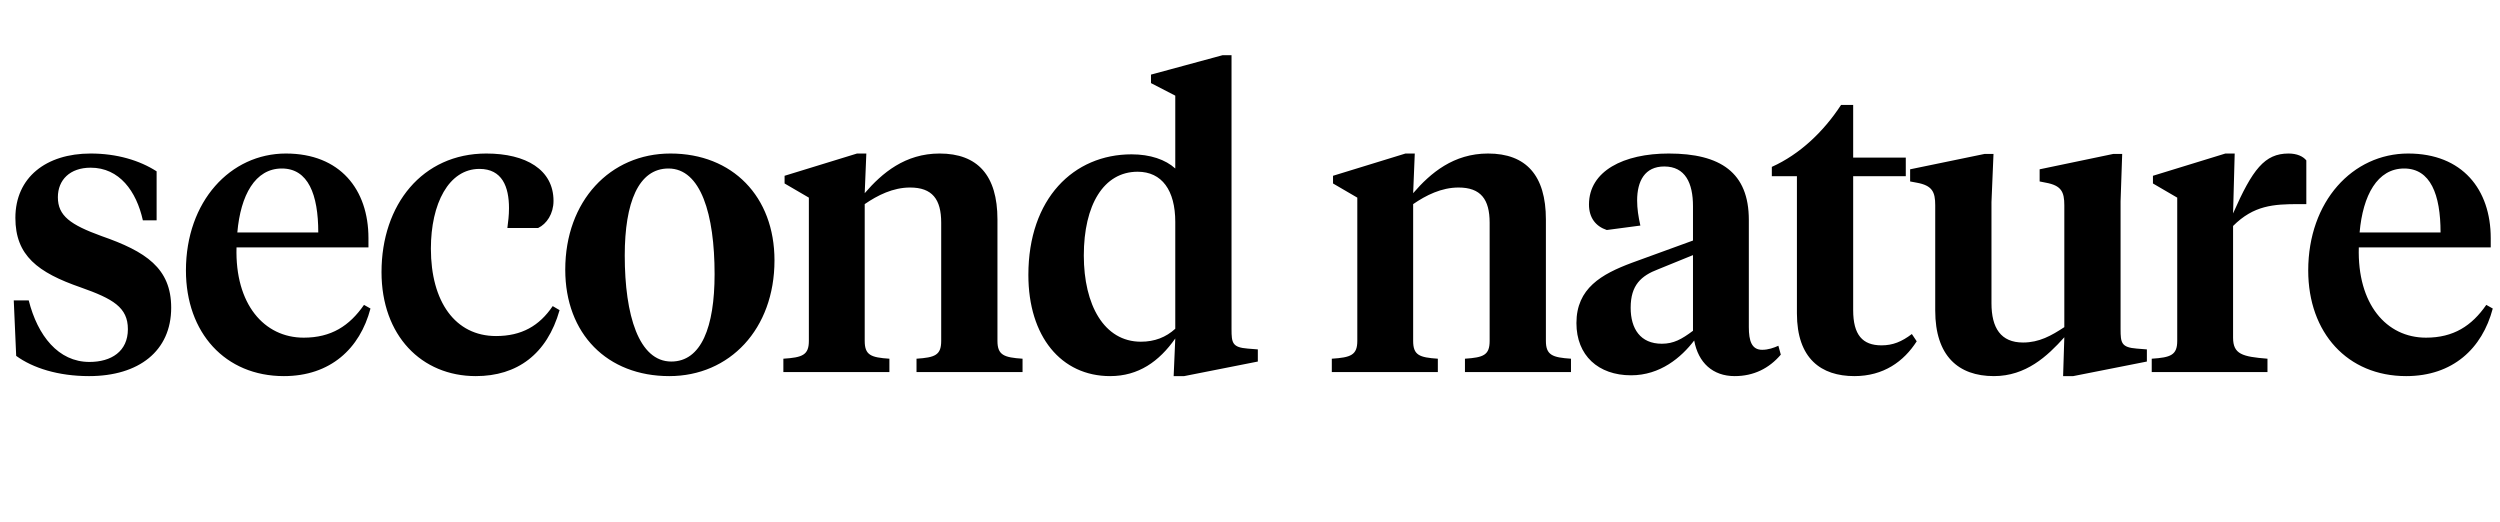 <svg width="383" height="80" viewBox="0 0 383 80" fill="none" xmlns="http://www.w3.org/2000/svg">
<path d="M13.64 57.62C8.928 57.62 5.022 56.38 2.48 54.52L2.108 46.026H4.402C5.766 51.42 8.928 55.45 13.702 55.45C17.05 55.45 19.592 53.838 19.592 50.428C19.592 47.08 17.298 45.778 12.4 44.042C5.766 41.748 2.356 39.144 2.356 33.378C2.356 27.178 7.068 23.52 13.888 23.52C17.918 23.52 21.39 24.574 23.994 26.248V33.75H21.886C20.894 29.286 18.29 25.69 13.888 25.69C10.726 25.69 8.866 27.55 8.866 30.216C8.866 33.068 10.788 34.432 15.562 36.168C22.32 38.524 26.226 41.066 26.226 47.142C26.226 53.776 21.266 57.62 13.64 57.62ZM43.799 23.52C52.107 23.52 56.447 29.038 56.447 36.478V37.904H36.235C35.987 46.584 40.451 51.73 46.527 51.73C50.743 51.73 53.533 49.932 55.765 46.708L56.757 47.266C55.145 53.404 50.619 57.62 43.489 57.62C34.499 57.62 28.485 50.986 28.485 41.438C28.485 30.836 35.305 23.52 43.799 23.52ZM43.179 25.814C39.087 25.814 36.855 29.906 36.359 35.61H48.759C48.759 29.782 47.209 25.814 43.179 25.814ZM66.012 38.09C66.012 46.212 69.732 51.482 75.994 51.482C79.9 51.482 82.628 49.932 84.674 46.894L85.728 47.514C83.806 54.272 79.218 57.62 72.894 57.62C64.586 57.62 58.448 51.42 58.448 41.686C58.448 31.332 64.71 23.52 74.506 23.52C80.582 23.52 84.798 26 84.798 30.774C84.798 32.758 83.744 34.308 82.442 34.928H77.73C77.854 33.936 77.978 33.006 77.978 31.89C77.978 28.604 76.924 25.876 73.452 25.876C68.74 25.876 66.012 31.208 66.012 38.09ZM102.841 55.388C107.429 55.388 109.475 50.118 109.475 41.996C109.475 32.82 107.367 25.814 102.407 25.814C97.819 25.814 95.711 31.022 95.711 39.144C95.711 48.32 97.881 55.388 102.841 55.388ZM102.531 57.62C93.045 57.62 86.597 51.172 86.597 41.314C86.597 30.774 93.479 23.52 102.717 23.52C112.203 23.52 118.651 30.092 118.651 39.888C118.651 50.428 111.769 57.62 102.531 57.62ZM144.192 52.226V34.122C144.192 30.526 142.828 28.728 139.418 28.728C136.814 28.728 134.458 29.906 132.474 31.27V52.226C132.474 54.396 133.404 54.768 136.256 54.954V57H120.012V54.954C122.926 54.768 123.918 54.396 123.918 52.226V30.278L120.198 28.108V26.93L131.296 23.52H132.722L132.474 29.596C135.14 26.496 138.674 23.52 143.944 23.52C149.772 23.52 152.81 26.868 152.81 33.626V52.226C152.81 54.396 153.802 54.768 156.654 54.954V57H140.41V54.954C143.262 54.768 144.192 54.396 144.192 52.226ZM174.286 26.31C169.078 26.31 166.04 31.394 166.04 39.144C166.04 46.708 169.14 52.35 174.782 52.35C176.89 52.35 178.626 51.668 180.052 50.366V33.998C180.052 29.162 178.006 26.31 174.286 26.31ZM180.052 14.654L176.332 12.732V11.43L187.306 8.454H188.67V50.428C188.67 52.536 188.794 53.218 191.15 53.404L192.7 53.528V55.388L181.416 57.62H179.804L180.052 51.854C177.572 55.388 174.41 57.62 170.07 57.62C162.568 57.62 157.546 51.544 157.546 42.12C157.546 30.402 164.49 23.644 173.356 23.644C176.208 23.644 178.564 24.45 180.052 25.814V14.654ZM228.213 52.226V34.122C228.213 30.526 226.849 28.728 223.439 28.728C220.835 28.728 218.479 29.906 216.495 31.27V52.226C216.495 54.396 217.425 54.768 220.277 54.954V57H204.033V54.954C206.947 54.768 207.939 54.396 207.939 52.226V30.278L204.219 28.108V26.93L215.317 23.52H216.743L216.495 29.596C219.161 26.496 222.695 23.52 227.965 23.52C233.793 23.52 236.831 26.868 236.831 33.626V52.226C236.831 54.396 237.823 54.768 240.675 54.954V57H224.431V54.954C227.283 54.768 228.213 54.396 228.213 52.226ZM254.591 52.66C256.389 52.66 257.629 51.978 259.365 50.676V39.082L254.033 41.252C251.429 42.244 249.817 43.67 249.817 47.142C249.817 50.366 251.305 52.66 254.591 52.66ZM267.921 33.688V50.118C267.921 52.226 268.355 53.59 269.967 53.59C270.897 53.59 271.765 53.28 272.447 52.97L272.819 54.334C271.021 56.442 268.665 57.62 265.751 57.62C262.403 57.62 260.171 55.574 259.551 52.164C257.567 54.768 254.343 57.496 249.879 57.496C244.857 57.496 241.509 54.458 241.509 49.498C241.509 44.166 245.353 41.996 250.003 40.26L259.365 36.85V31.58C259.365 28.046 258.187 25.504 254.963 25.504C251.987 25.504 250.809 27.736 250.809 30.712C250.809 31.952 250.995 33.192 251.305 34.556L246.159 35.238C244.485 34.68 243.431 33.378 243.431 31.332C243.431 26.186 248.763 23.52 255.645 23.52C263.581 23.52 267.921 26.434 267.921 33.688ZM283.906 16.08V24.14H291.966V26.992H283.906V47.514C283.906 51.296 285.332 52.908 288.246 52.908C289.982 52.908 291.346 52.35 292.896 51.172L293.64 52.288C291.656 55.388 288.556 57.62 284.092 57.62C279.008 57.62 275.288 54.954 275.288 48.01V26.992H271.444V25.566C275.722 23.644 279.38 20.172 282.046 16.08H283.906ZM324.872 30.836V50.428C324.872 52.536 324.996 53.218 327.352 53.404L328.902 53.528V55.388L317.618 57.62H316.068L316.254 51.668C313.65 54.582 310.364 57.62 305.466 57.62C300.01 57.62 296.476 54.52 296.476 47.576V31.456C296.476 29.41 296.042 28.418 293.624 27.984L292.632 27.798V25.938L304.04 23.582H305.404L305.094 30.96V46.46C305.094 50.242 306.52 52.474 309.93 52.474C312.41 52.474 314.27 51.42 316.254 50.118V31.456C316.254 29.41 315.82 28.418 313.402 27.984L312.472 27.798V25.938L323.756 23.582H325.12L324.872 30.836ZM342.107 34.618V51.73C342.107 54.272 343.533 54.644 347.377 54.954V57H329.645V54.954C332.559 54.768 333.551 54.396 333.551 52.226V30.278L329.831 28.108V26.93L340.929 23.52H342.355L342.107 32.696C345.083 25.938 346.943 23.52 350.601 23.52C351.903 23.52 352.833 23.954 353.329 24.574V31.27H352.151C348.307 31.27 345.269 31.456 342.107 34.618ZM368.933 23.52C377.241 23.52 381.581 29.038 381.581 36.478V37.904H361.369C361.121 46.584 365.585 51.73 371.661 51.73C375.877 51.73 378.667 49.932 380.899 46.708L381.891 47.266C380.279 53.404 375.753 57.62 368.623 57.62C359.633 57.62 353.619 50.986 353.619 41.438C353.619 30.836 360.439 23.52 368.933 23.52ZM368.313 25.814C364.221 25.814 361.989 29.906 361.493 35.61H373.893C373.893 29.782 372.343 25.814 368.313 25.814Z" fill="black"/>
</svg>
